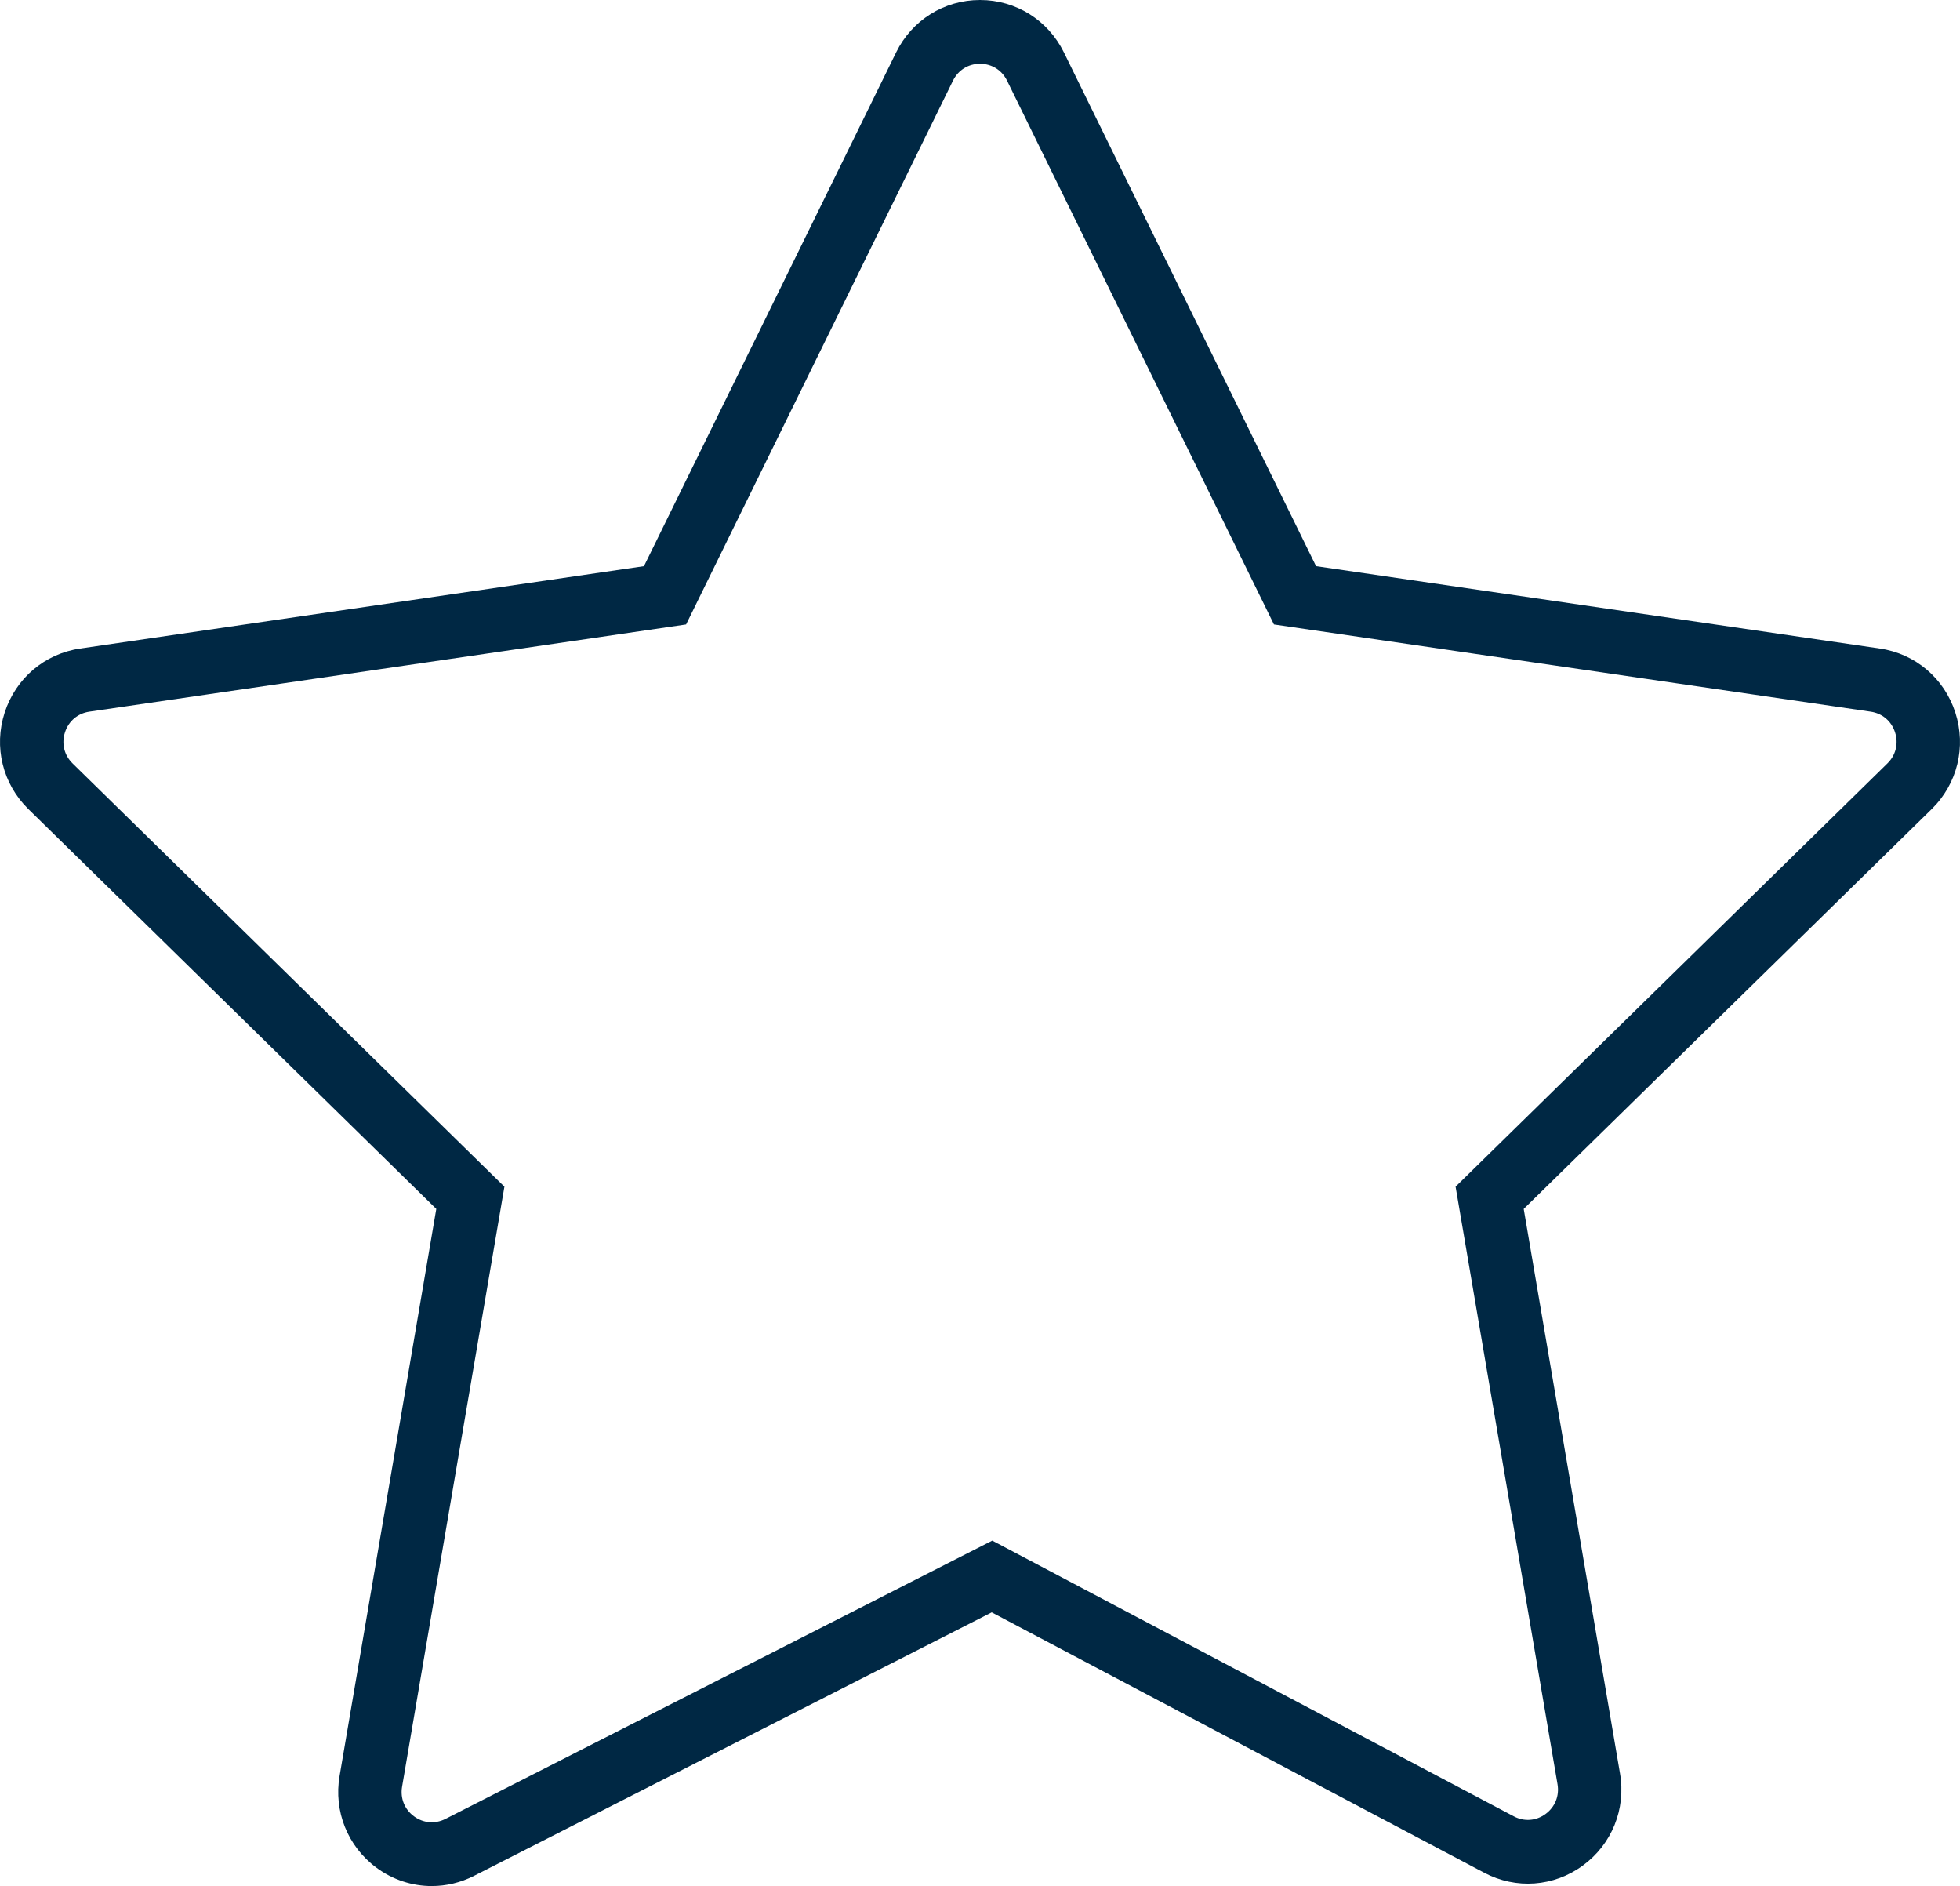 <?xml version="1.0" encoding="UTF-8"?> <svg xmlns="http://www.w3.org/2000/svg" width="79" height="76" viewBox="0 0 79 76" fill="none"> <path d="M78.812 28.714C78.365 27.331 77.198 26.341 75.768 26.133L53.045 22.814L42.883 2.114C42.243 0.81 40.947 0 39.501 0C38.055 0 36.758 0.81 36.118 2.114L25.956 22.814L3.233 26.133C1.801 26.342 0.635 27.331 0.188 28.714C-0.26 30.097 0.107 31.586 1.143 32.602L17.585 48.715L13.687 71.563C13.444 72.984 14.011 74.398 15.165 75.255C15.829 75.748 16.613 76 17.402 76C17.983 76 18.566 75.864 19.108 75.588L39.972 64.972L59.824 75.464C61.104 76.141 62.627 76.031 63.796 75.175C64.967 74.32 65.542 72.899 65.297 71.466L61.415 48.715L77.858 32.603C78.893 31.587 79.26 30.097 78.812 28.714ZM76.074 30.762L58.669 47.818L62.778 71.9C62.858 72.369 62.677 72.817 62.294 73.097C61.912 73.377 61.433 73.413 61.014 73.19L39.995 62.081L17.955 73.295C17.534 73.508 17.06 73.467 16.683 73.188C16.305 72.908 16.127 72.463 16.206 71.998L20.331 47.819L2.926 30.763C2.587 30.431 2.472 29.962 2.619 29.509C2.765 29.057 3.133 28.745 3.601 28.677L27.654 25.163L38.41 3.252C38.62 2.825 39.028 2.57 39.501 2.57C39.974 2.57 40.382 2.825 40.591 3.252L51.348 25.163L75.4 28.677C75.869 28.745 76.235 29.056 76.382 29.509C76.528 29.962 76.413 30.43 76.074 30.762Z" fill="#002844"></path> </svg> 